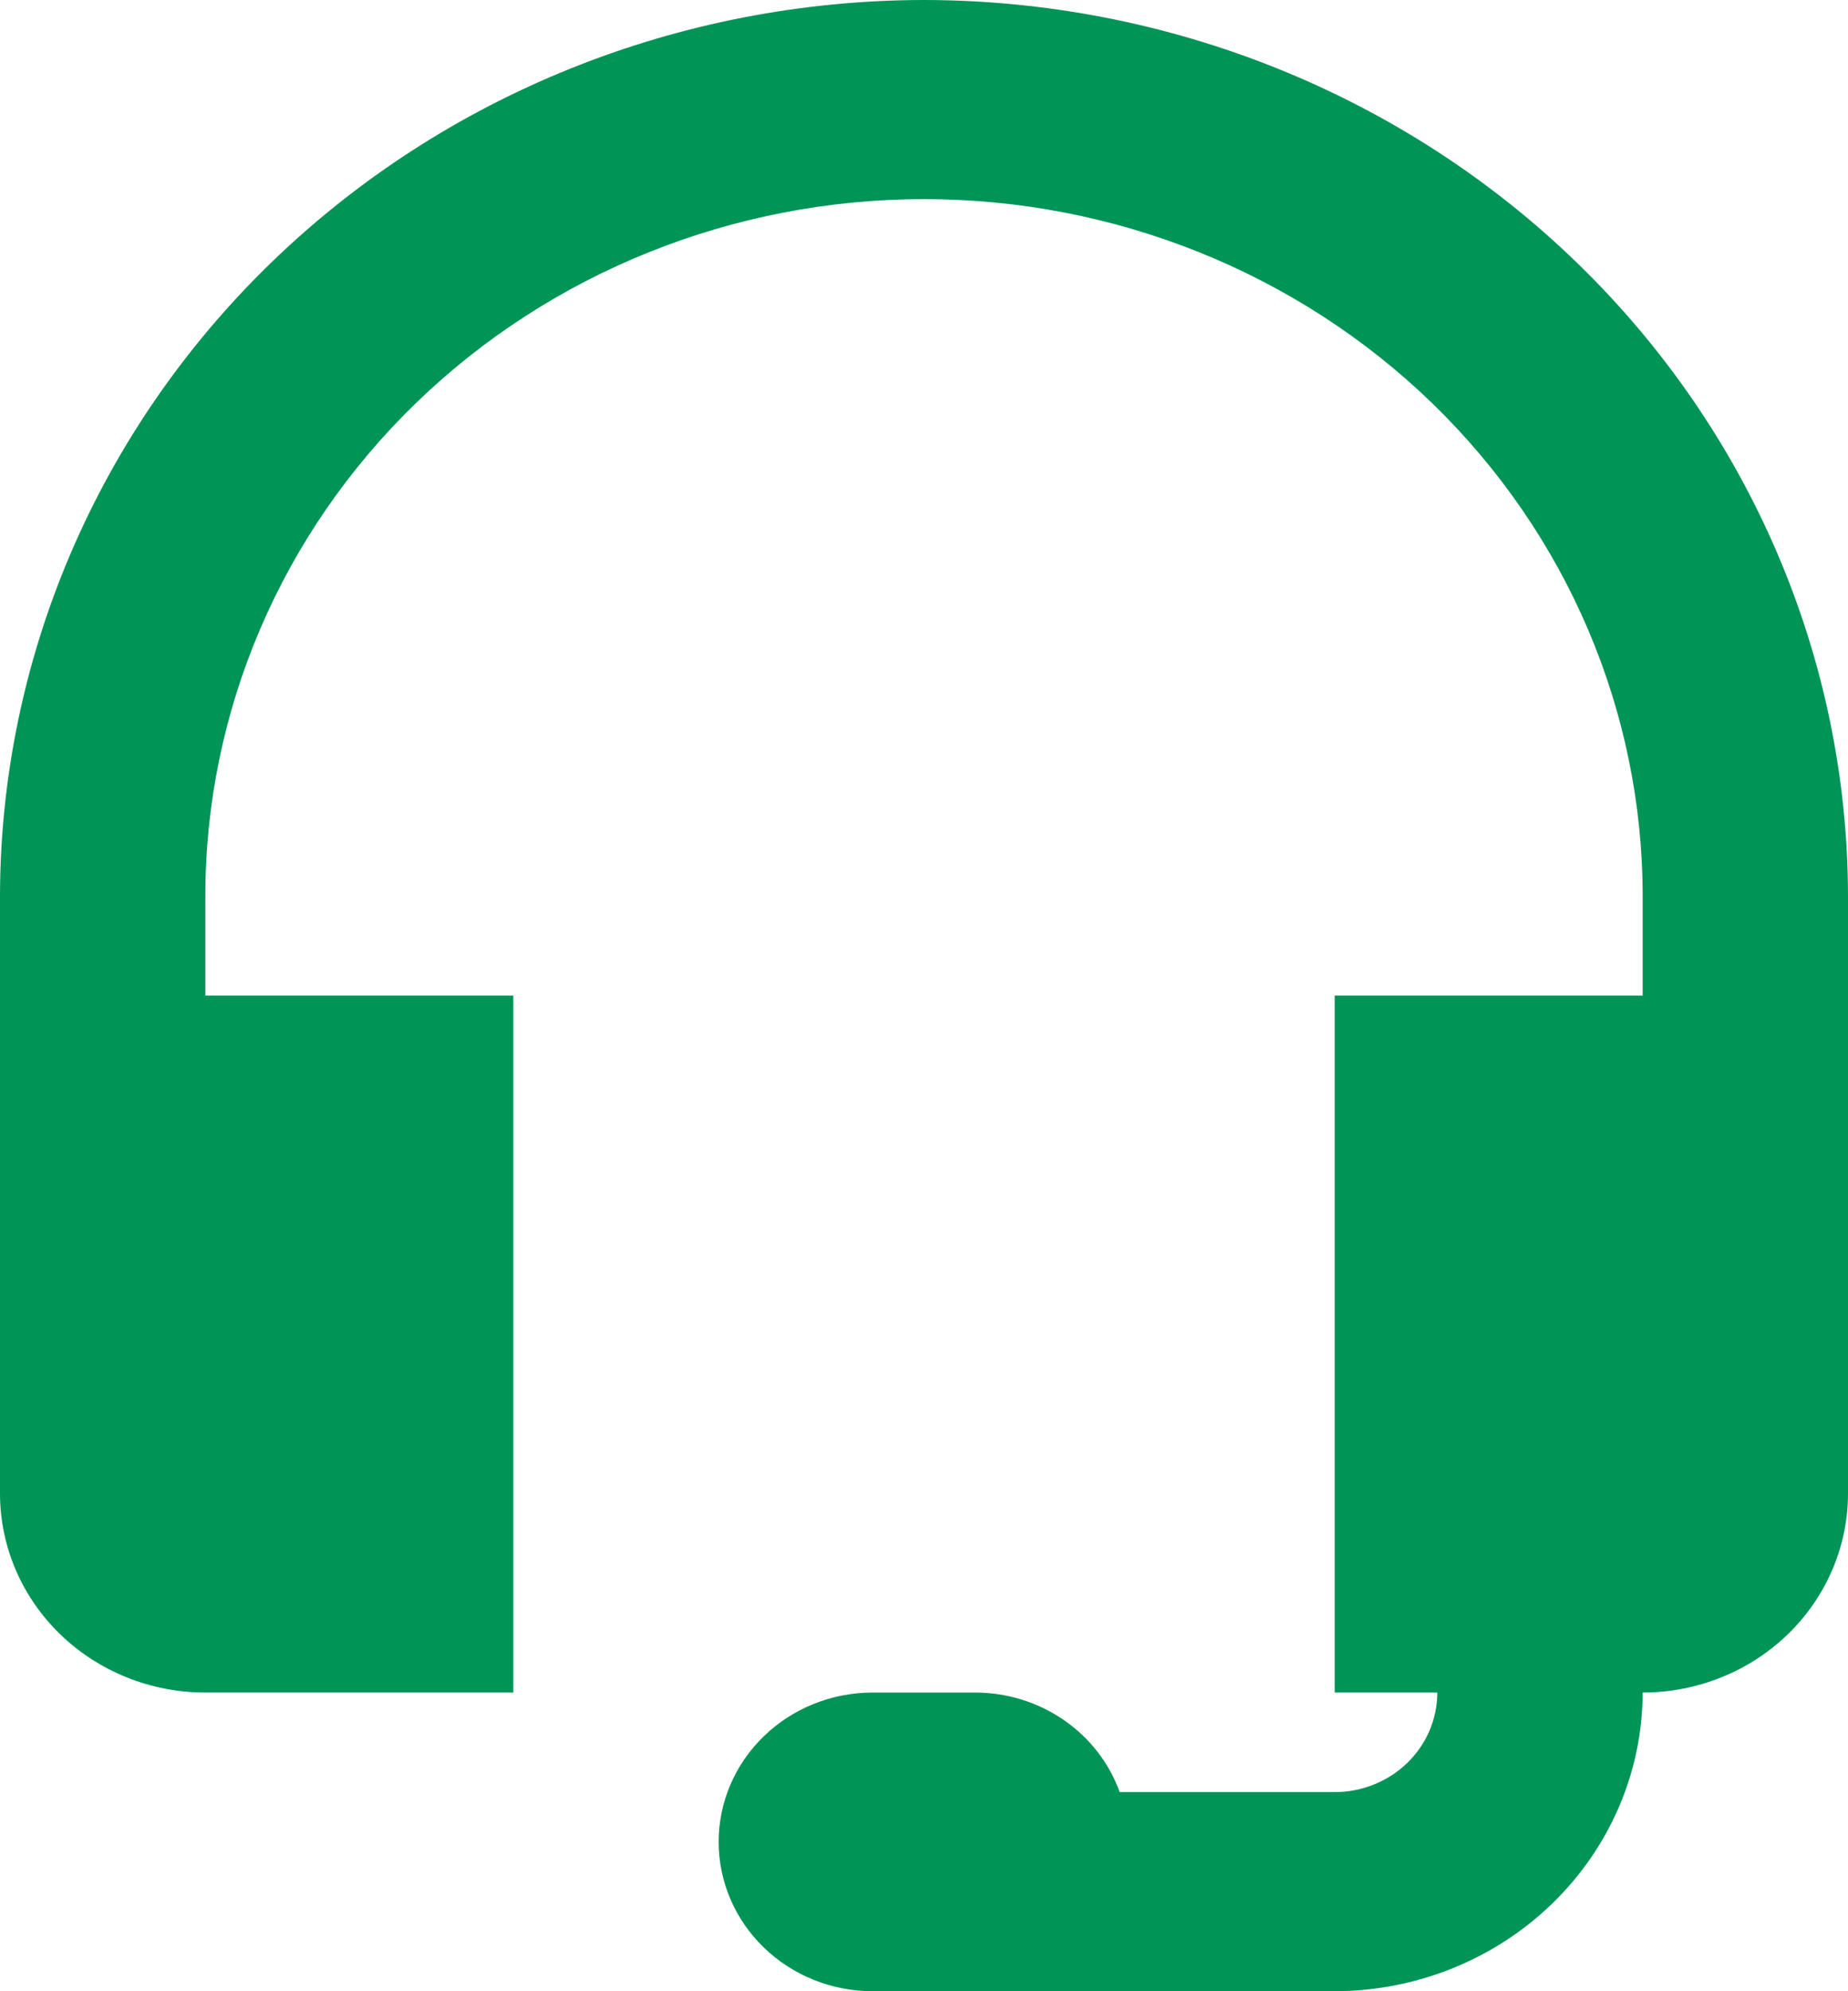 <svg width="26" height="28" viewBox="0 0 26 28" fill="none" xmlns="http://www.w3.org/2000/svg">
<path d="M13 0C9.554 0.004 6.25 1.333 3.813 3.695C1.376 6.057 0.005 9.26 0 12.6V21C0 21.743 0.304 22.455 0.846 22.98C1.388 23.505 2.123 23.8 2.889 23.8H7.222V14H2.889V12.6C2.889 10.001 3.954 7.508 5.85 5.67C7.747 3.833 10.318 2.8 13 2.8C15.682 2.8 18.253 3.833 20.15 5.67C22.046 7.508 23.111 10.001 23.111 12.6V14H18.778V23.8H20.222C20.222 24.171 20.07 24.527 19.799 24.79C19.528 25.052 19.161 25.2 18.778 25.2H15.753C15.606 24.791 15.331 24.437 14.968 24.187C14.604 23.936 14.169 23.801 13.722 23.8H12.278C11.703 23.8 11.152 24.021 10.746 24.415C10.339 24.809 10.111 25.343 10.111 25.9C10.111 26.457 10.339 26.991 10.746 27.385C11.152 27.779 11.703 28 12.278 28H18.778C19.926 27.998 21.027 27.555 21.839 26.767C22.651 25.98 23.109 24.913 23.111 23.8C23.877 23.8 24.612 23.505 25.154 22.98C25.696 22.455 26 21.743 26 21V12.6C25.995 9.26 24.624 6.057 22.187 3.695C19.75 1.333 16.446 0.004 13 0Z" fill="#009456"/>
</svg>
